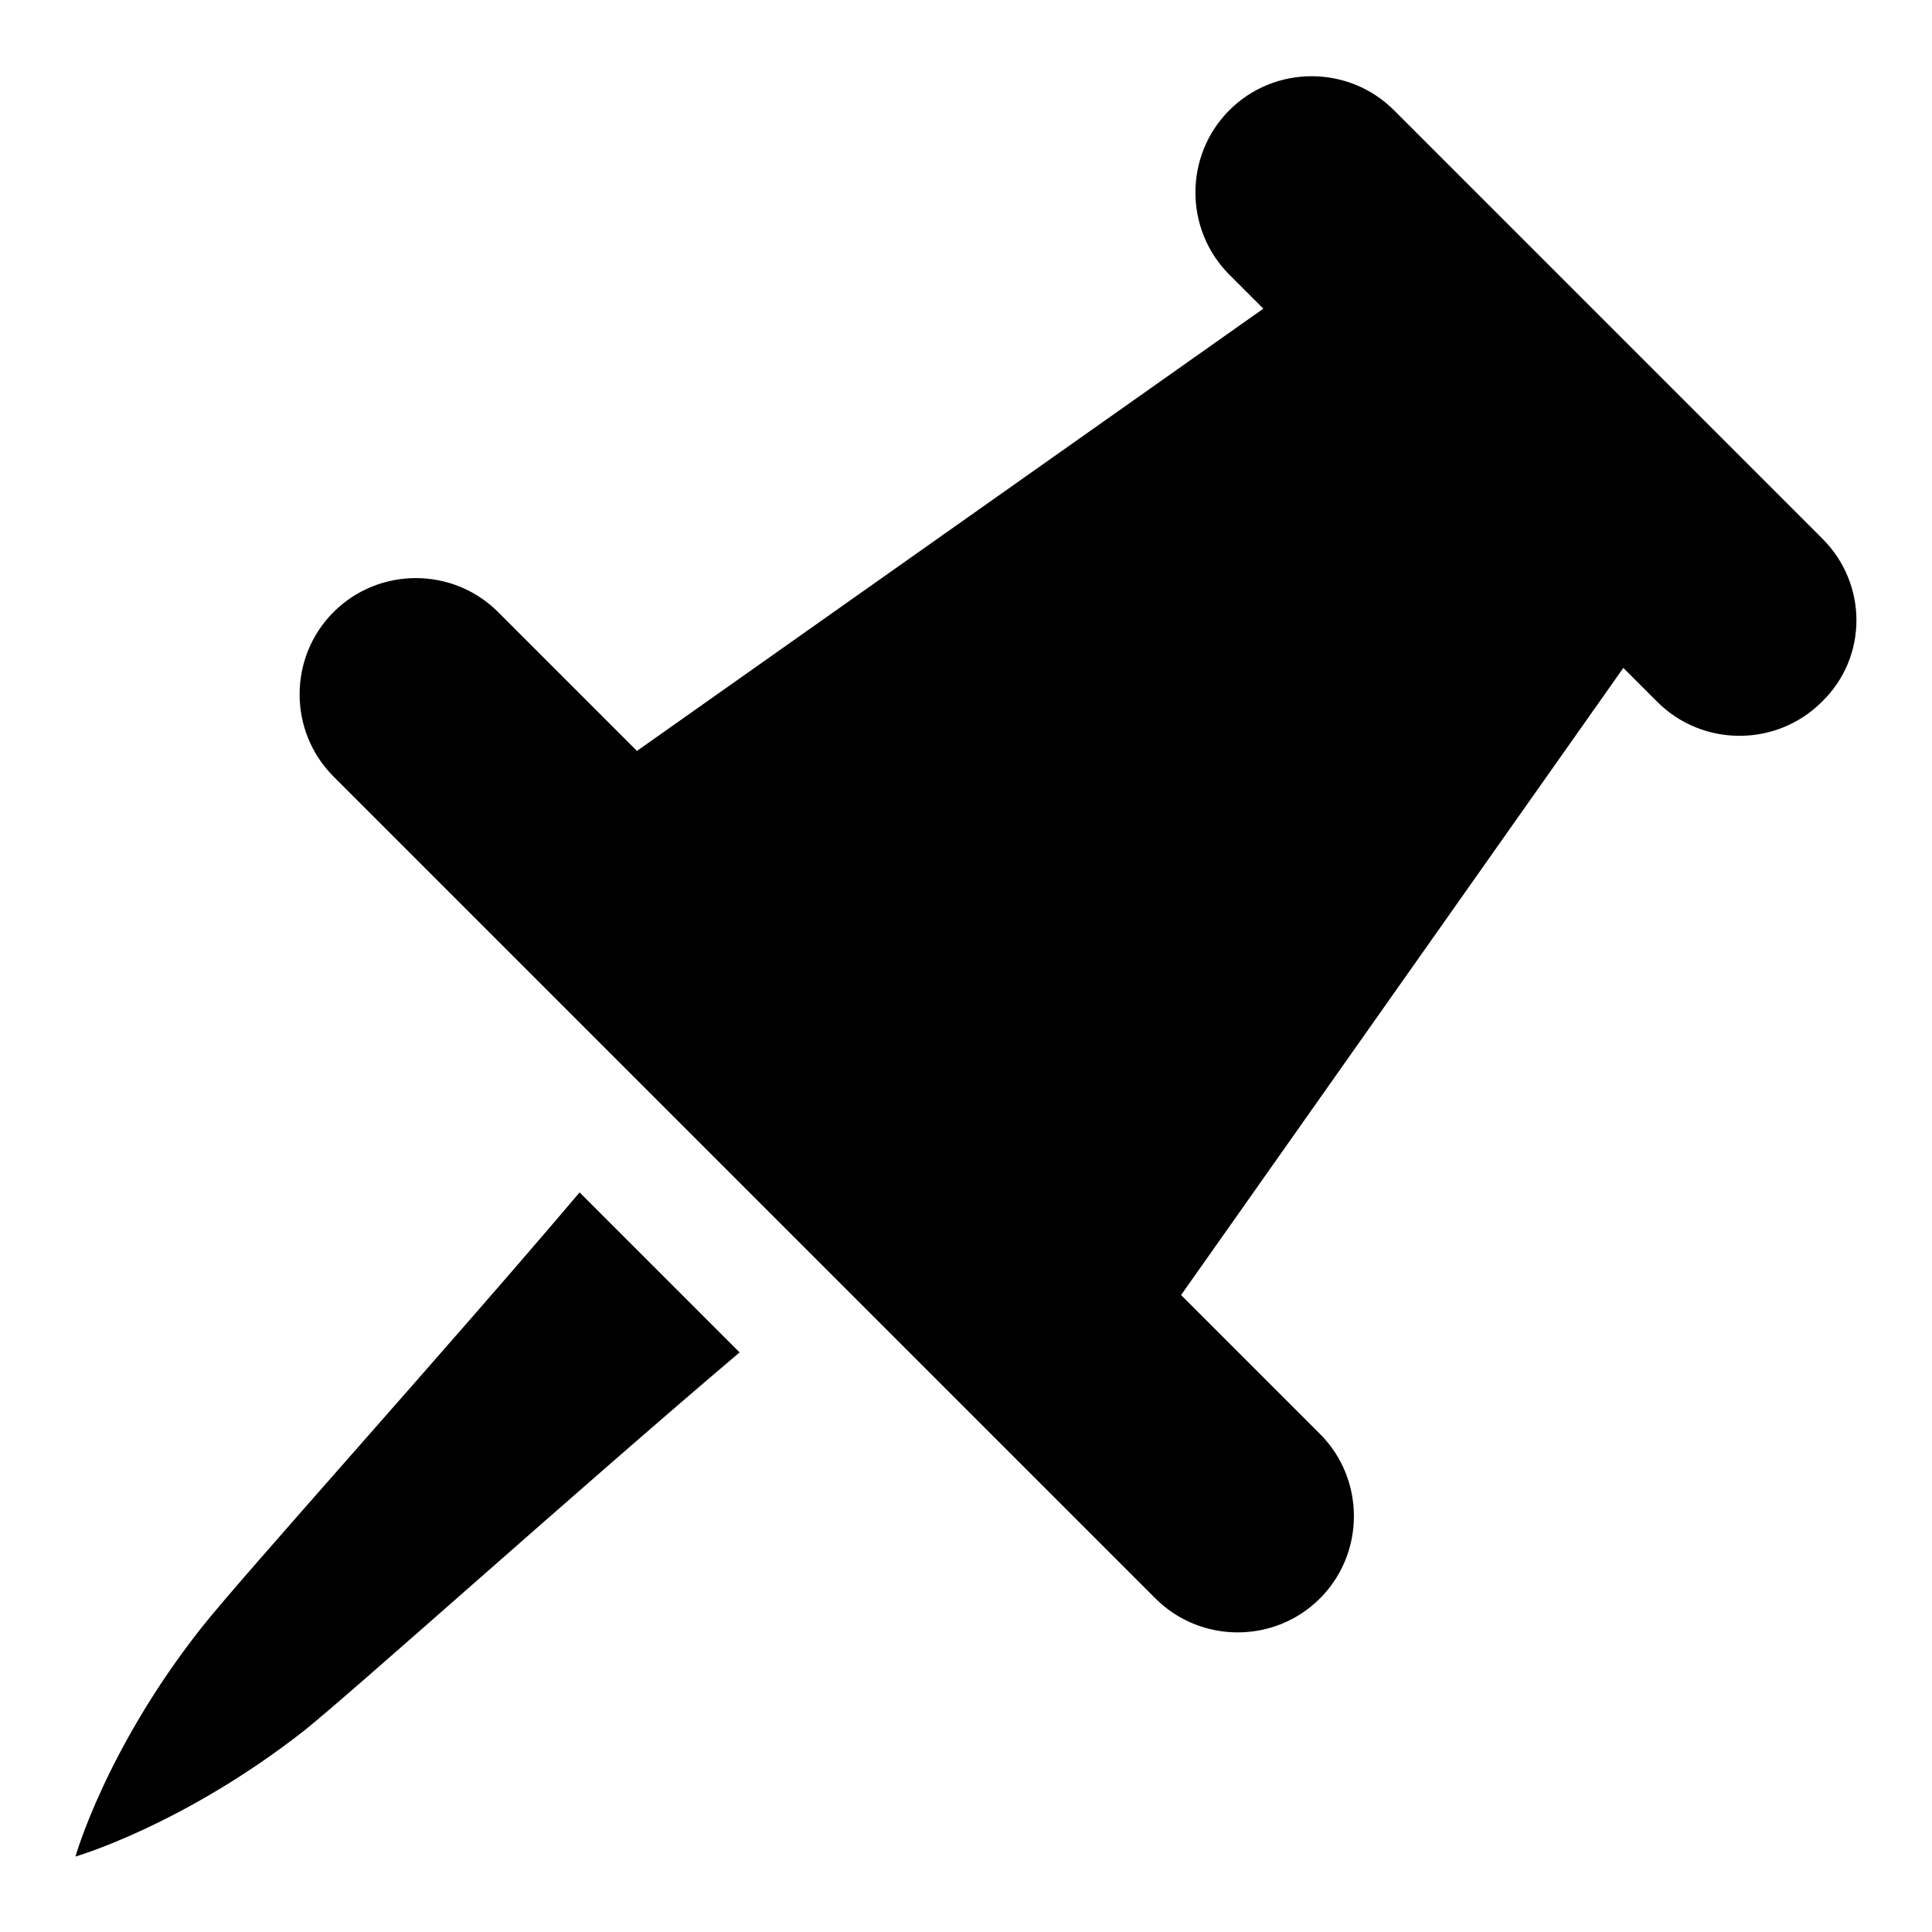 <?xml version="1.0" encoding="utf-8"?>
<!-- Svg Vector Icons : http://www.onlinewebfonts.com/icon -->
<!DOCTYPE svg PUBLIC "-//W3C//DTD SVG 1.1//EN" "http://www.w3.org/Graphics/SVG/1.1/DTD/svg11.dtd">
<svg version="1.1" xmlns="http://www.w3.org/2000/svg" xmlns:xlink="http://www.w3.org/1999/xlink" x="0px" y="0px" viewBox="0 0 256 256" enable-background="new 0 0 256 256" xml:space="preserve">
<g><g><path fill="#000000" d="M76.8,158L98,179.2c-20.9,17.7-51.5,45.2-57.8,50.2C24.2,241.9,10,246,10,246s4-14.2,16.6-30.2C31.6,209.4,59.1,178.9,76.8,158z M241.5,71.4l-56.8-56.8c-6-6-15.8-6-21.8,0c-6,6-6,15.8,0,21.8l4.5,4.5l-83,58.6L66,81.1c-6-6-15.8-6-21.8,0c-6,6-6,15.8,0,21.8l108.9,108.9c6,6,15.8,6,21.8,0c6-6,6-15.8,0-21.8l-18.4-18.4l58.6-83.1l4.5,4.5c6,6,15.8,6,21.8,0C247.5,87.1,247.5,77.4,241.5,71.4z"/></g></g>
</svg>
